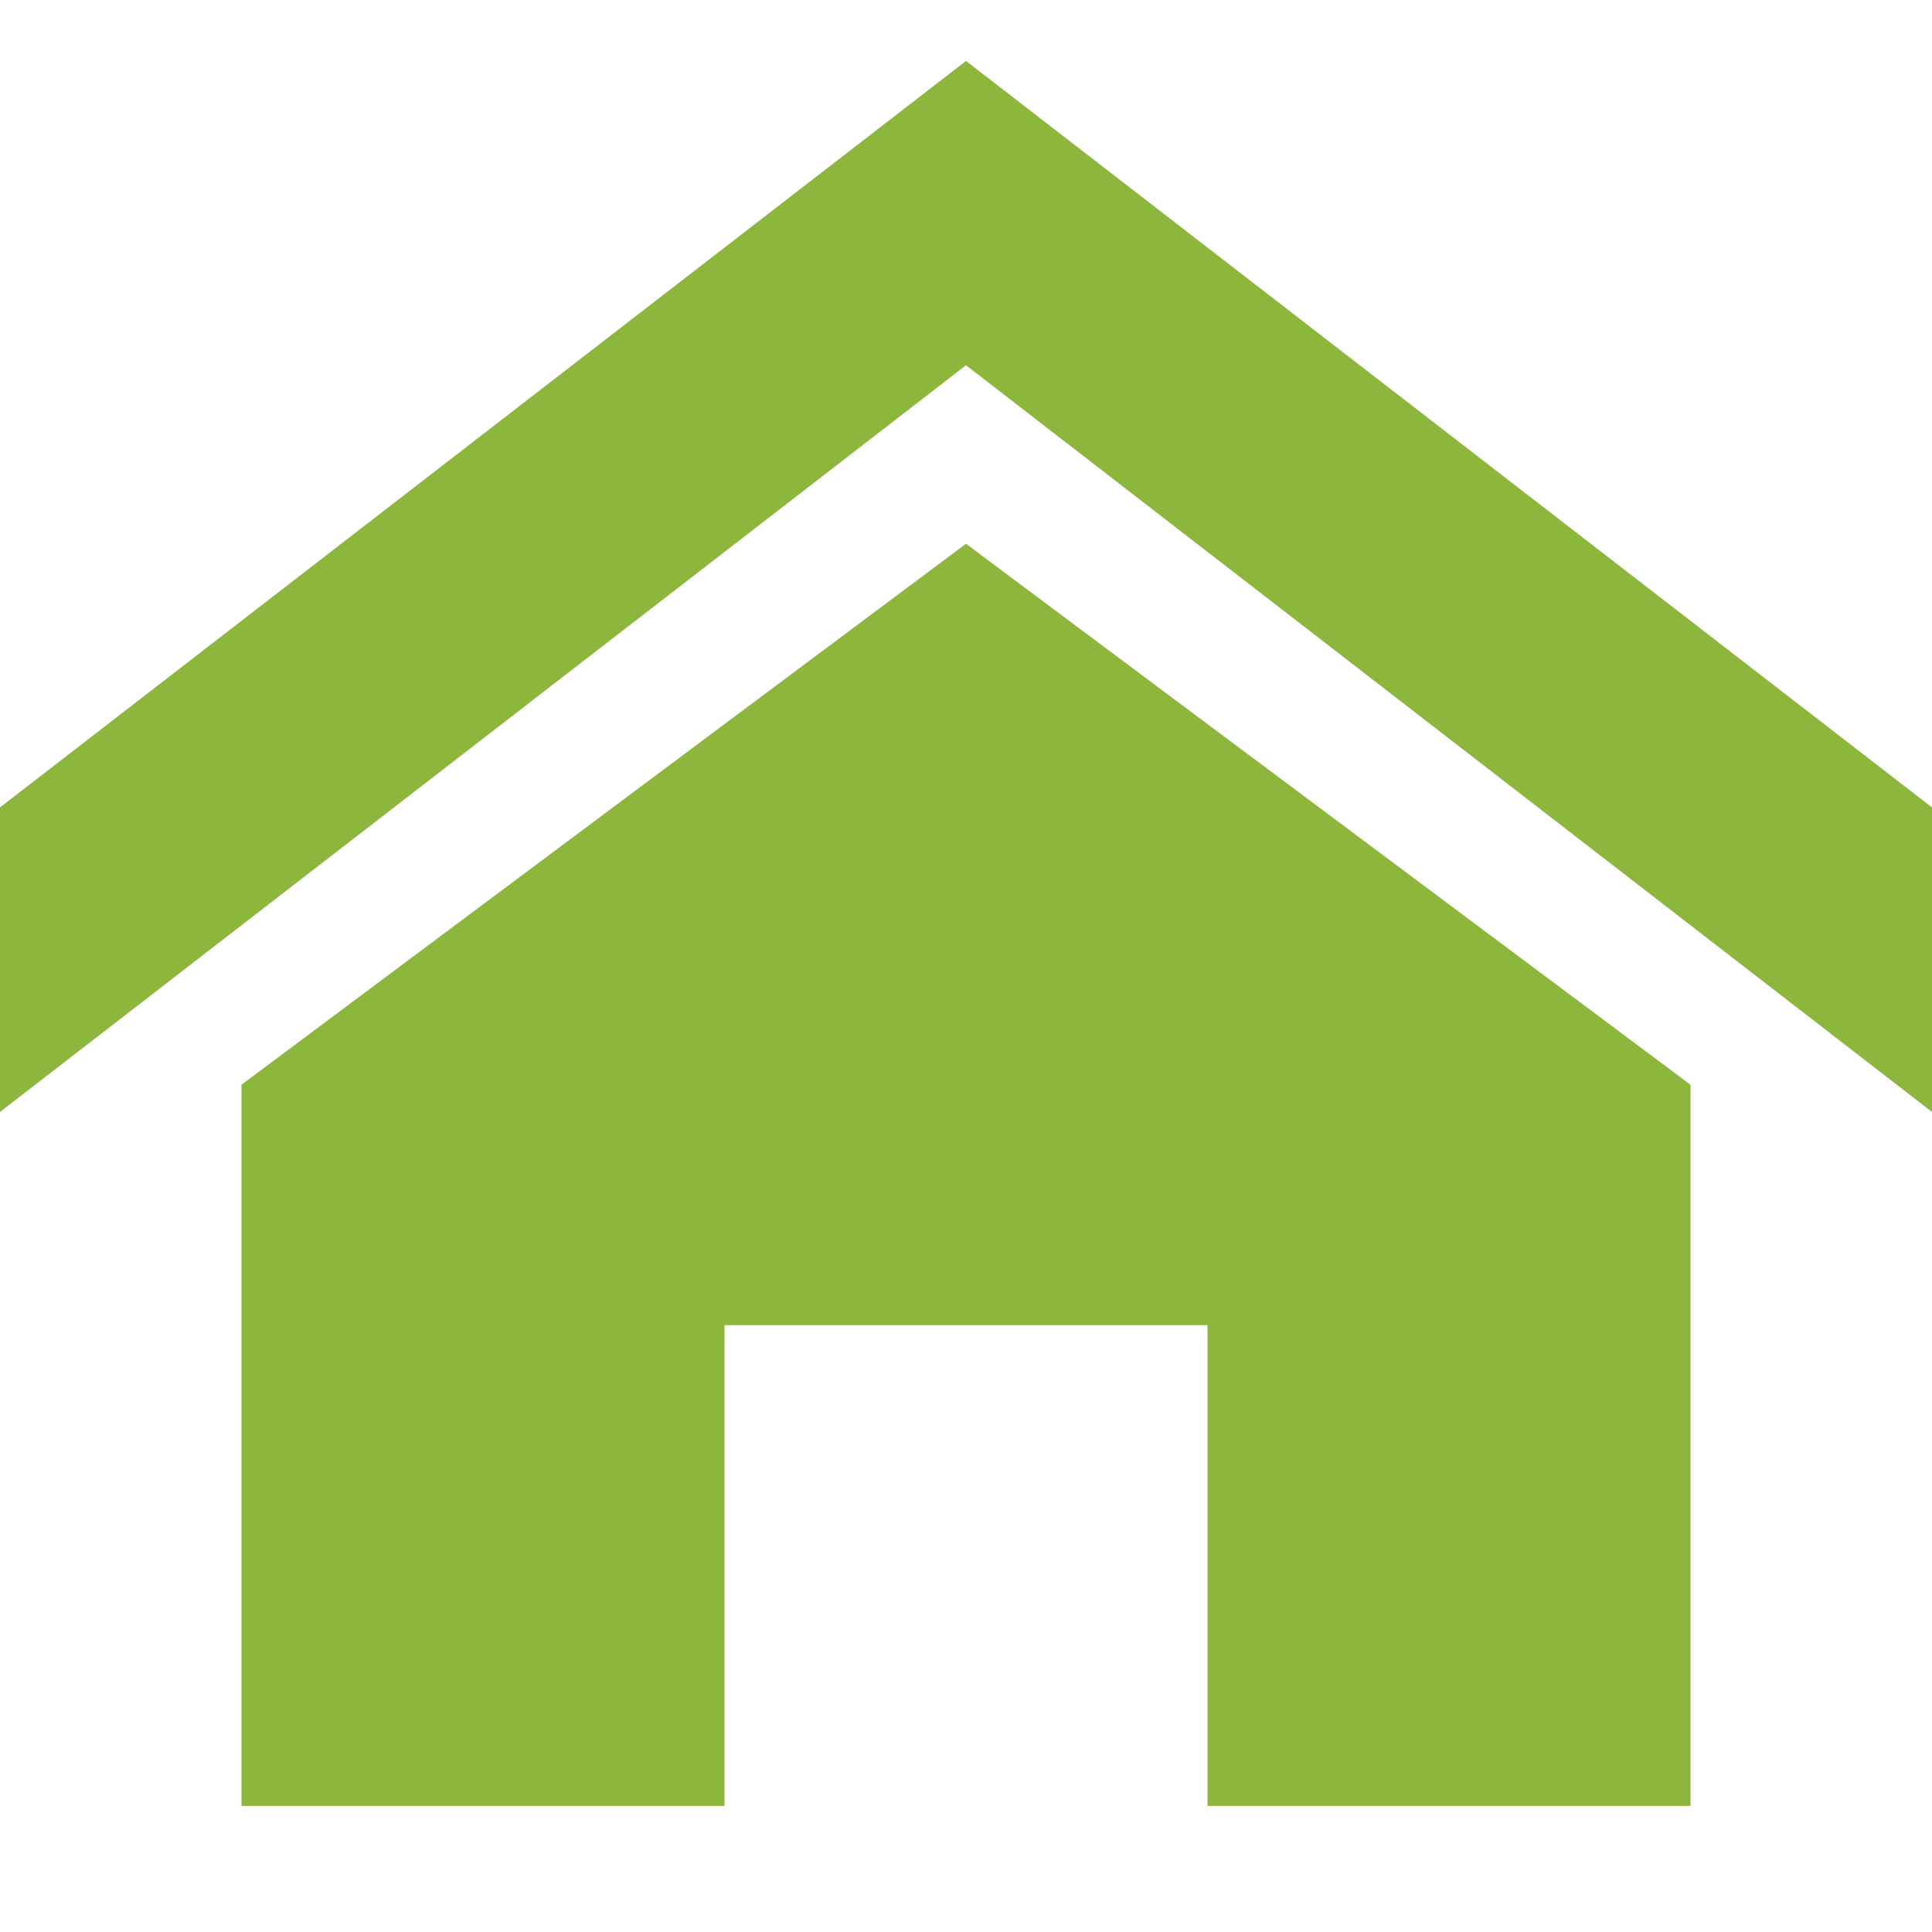 <svg id="home" xmlns="http://www.w3.org/2000/svg" width="20" height="20" viewBox="0 0 20 20">
  <path id="Path_35" data-name="Path 35" d="M20,12.33,10,4.6,0,12.33V9.177L10,1.45,20,9.177Zm-2.5-.282v7.466h-5V14.537h-5v4.977h-5V12.048l7.5-5.6Z" transform="translate(0 -0.819)" fill="#8cb63c"/>
  <path id="Path_36" data-name="Path 36" d="M0,0H20V20H0Z" fill="none"/>
</svg>
